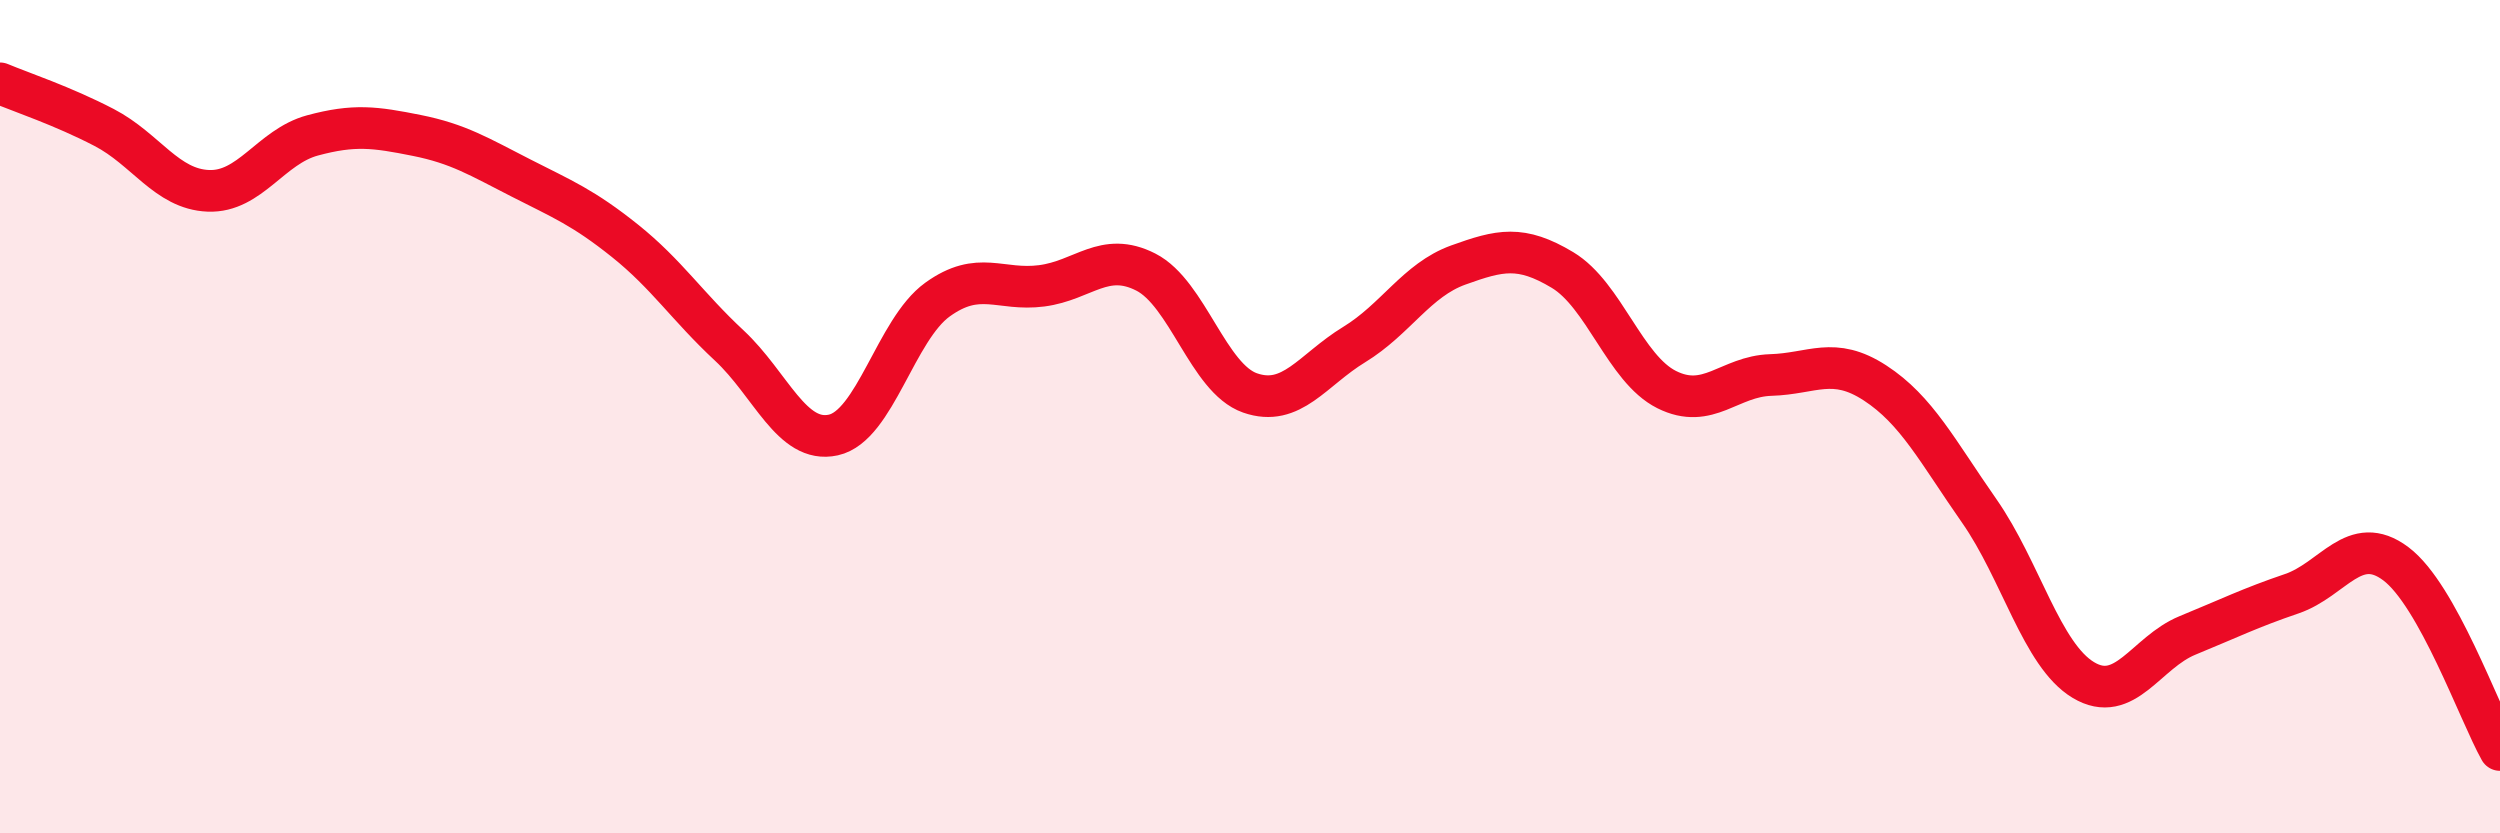 
    <svg width="60" height="20" viewBox="0 0 60 20" xmlns="http://www.w3.org/2000/svg">
      <path
        d="M 0,2 C 0.5,2.21 1.5,2.54 2.5,3.06 C 3.5,3.58 4,4.54 5,4.58 C 6,4.62 6.5,3.52 7.5,3.25 C 8.5,2.98 9,3.05 10,3.25 C 11,3.45 11.5,3.76 12.5,4.27 C 13.5,4.78 14,4.98 15,5.78 C 16,6.58 16.5,7.36 17.5,8.29 C 18.5,9.22 19,10.66 20,10.44 C 21,10.22 21.5,7.91 22.5,7.19 C 23.5,6.47 24,6.99 25,6.86 C 26,6.73 26.5,6.02 27.5,6.53 C 28.5,7.04 29,9.08 30,9.43 C 31,9.78 31.5,8.88 32.5,8.27 C 33.5,7.66 34,6.72 35,6.36 C 36,6 36.5,5.88 37.5,6.48 C 38.5,7.08 39,8.85 40,9.35 C 41,9.85 41.5,9.03 42.5,9 C 43.5,8.97 44,8.54 45,9.19 C 46,9.84 46.5,10.83 47.5,12.26 C 48.5,13.69 49,15.72 50,16.32 C 51,16.92 51.5,15.66 52.5,15.25 C 53.5,14.84 54,14.59 55,14.25 C 56,13.91 56.5,12.78 57.5,13.53 C 58.5,14.28 59.5,17.11 60,18L60 20L0 20Z"
        fill="#EB0A25"
        opacity="0.1"
        stroke-linecap="round"
        stroke-linejoin="round"
      />
      <path
        d="M 0,2 C 0.5,2.21 1.5,2.54 2.5,3.06 C 3.5,3.58 4,4.54 5,4.58 C 6,4.62 6.5,3.52 7.5,3.25 C 8.5,2.98 9,3.05 10,3.25 C 11,3.45 11.5,3.76 12.5,4.27 C 13.5,4.78 14,4.98 15,5.78 C 16,6.58 16.5,7.36 17.5,8.29 C 18.5,9.22 19,10.66 20,10.44 C 21,10.22 21.5,7.91 22.5,7.19 C 23.5,6.47 24,6.99 25,6.86 C 26,6.73 26.5,6.02 27.5,6.53 C 28.5,7.04 29,9.08 30,9.43 C 31,9.78 31.5,8.88 32.5,8.27 C 33.5,7.66 34,6.72 35,6.36 C 36,6 36.5,5.88 37.5,6.48 C 38.5,7.08 39,8.85 40,9.35 C 41,9.85 41.5,9.03 42.5,9 C 43.5,8.97 44,8.54 45,9.19 C 46,9.84 46.5,10.83 47.5,12.26 C 48.5,13.69 49,15.72 50,16.32 C 51,16.92 51.5,15.66 52.5,15.25 C 53.5,14.84 54,14.59 55,14.25 C 56,13.91 56.5,12.78 57.5,13.53 C 58.5,14.28 59.5,17.11 60,18"
        stroke="#EB0A25"
        stroke-width="1"
        fill="none"
        stroke-linecap="round"
        stroke-linejoin="round"
      />
    </svg>
  